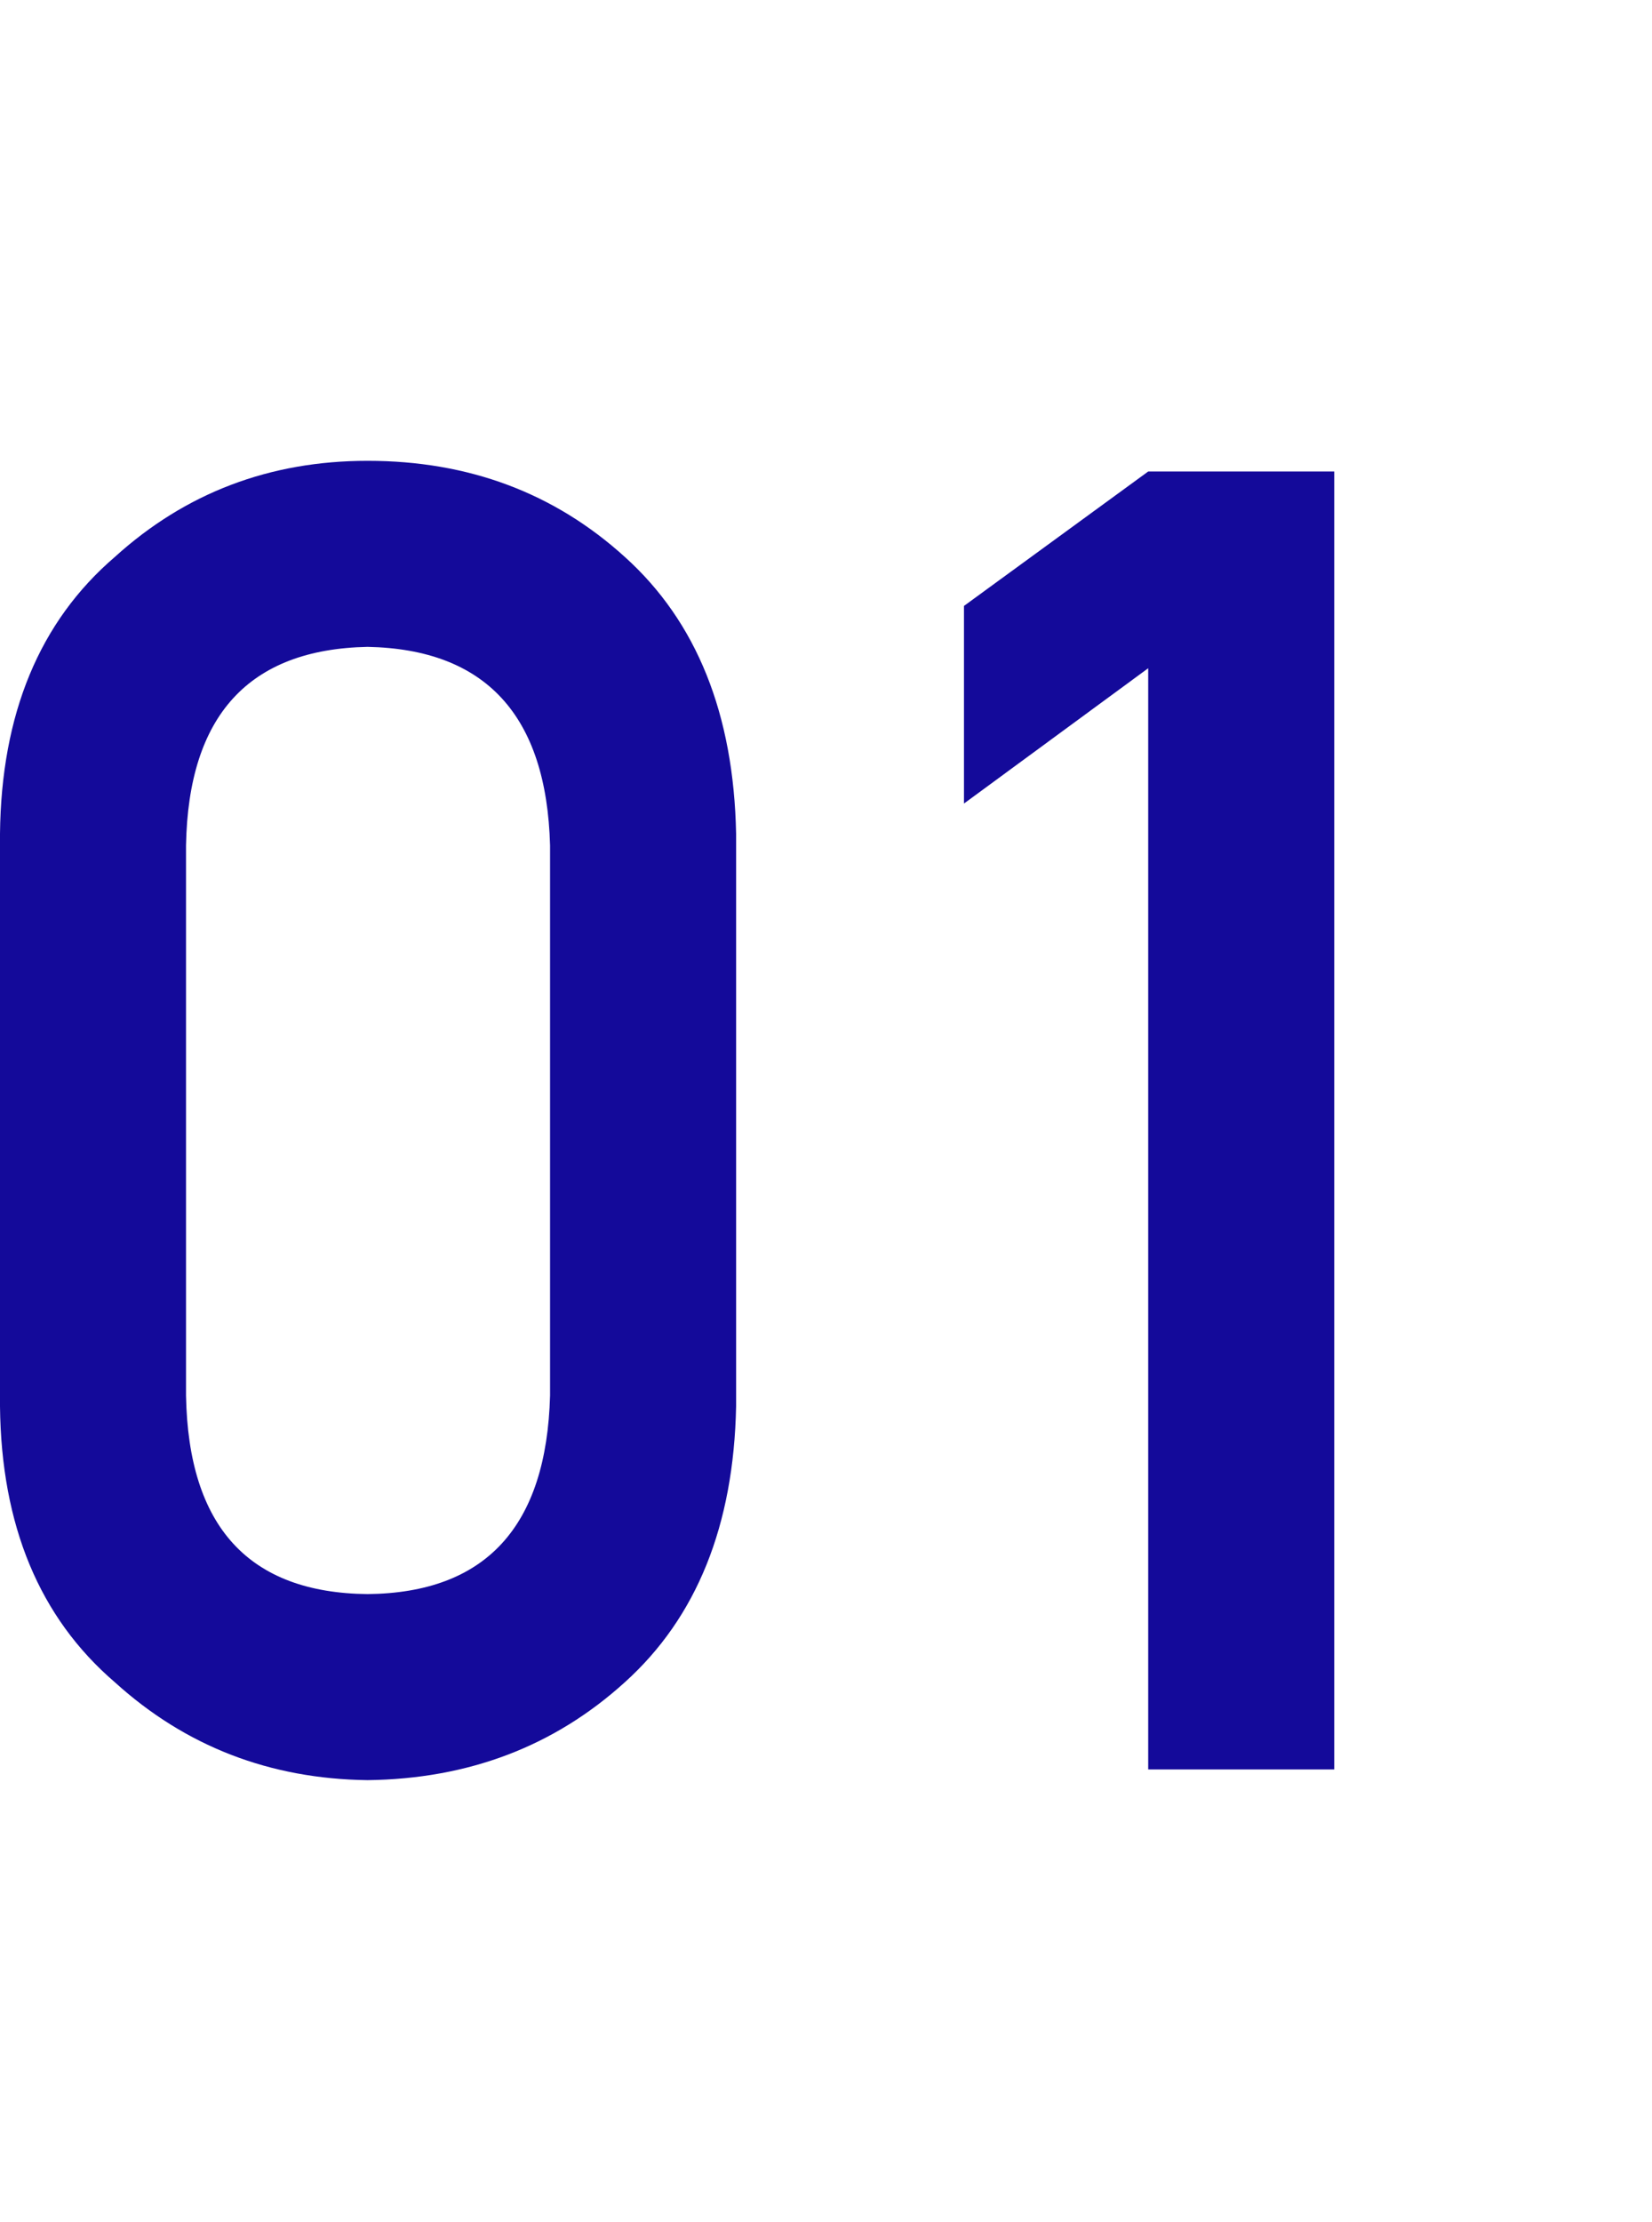 <?xml version="1.0" encoding="UTF-8"?>
<svg xmlns="http://www.w3.org/2000/svg" xmlns:xlink="http://www.w3.org/1999/xlink" width="58px" height="78px" viewBox="0 0 58 78" version="1.1">
<g id="surface1">
<path style=" stroke:none;fill-rule:nonzero;fill:rgb(7.843%,3.922%,60.392%);fill-opacity:1;" d="M 19.312 48.988 L 19.312 29.676 C 19.188 25.113 17.051 22.789 12.906 22.707 C 8.738 22.789 6.613 25.113 6.531 29.676 L 6.531 48.988 C 6.613 53.594 8.738 55.914 12.906 55.957 C 17.051 55.914 19.188 53.594 19.312 48.988 Z M 0 49.363 L 0 29.27 C 0.043 25.062 1.387 21.82 4.031 19.551 C 6.512 17.301 9.469 16.176 12.906 16.176 C 16.449 16.176 19.457 17.301 21.938 19.551 C 24.457 21.82 25.762 25.062 25.844 29.27 L 25.844 49.363 C 25.762 53.551 24.457 56.781 21.938 59.051 C 19.457 61.301 16.449 62.445 12.906 62.488 C 9.469 62.445 6.512 61.301 4.031 59.051 C 1.387 56.781 0.043 53.551 0 49.363 Z M 0 49.363 "/>
<path style=" stroke:none;fill-rule:nonzero;fill:rgb(7.843%,3.922%,60.392%);fill-opacity:1;" d="M 40.312 23.457 L 33.844 28.207 L 33.844 21.27 L 40.312 16.551 L 46.844 16.551 L 46.844 62.113 L 40.312 62.113 Z M 40.312 23.457 "/>
</g>
</svg>
